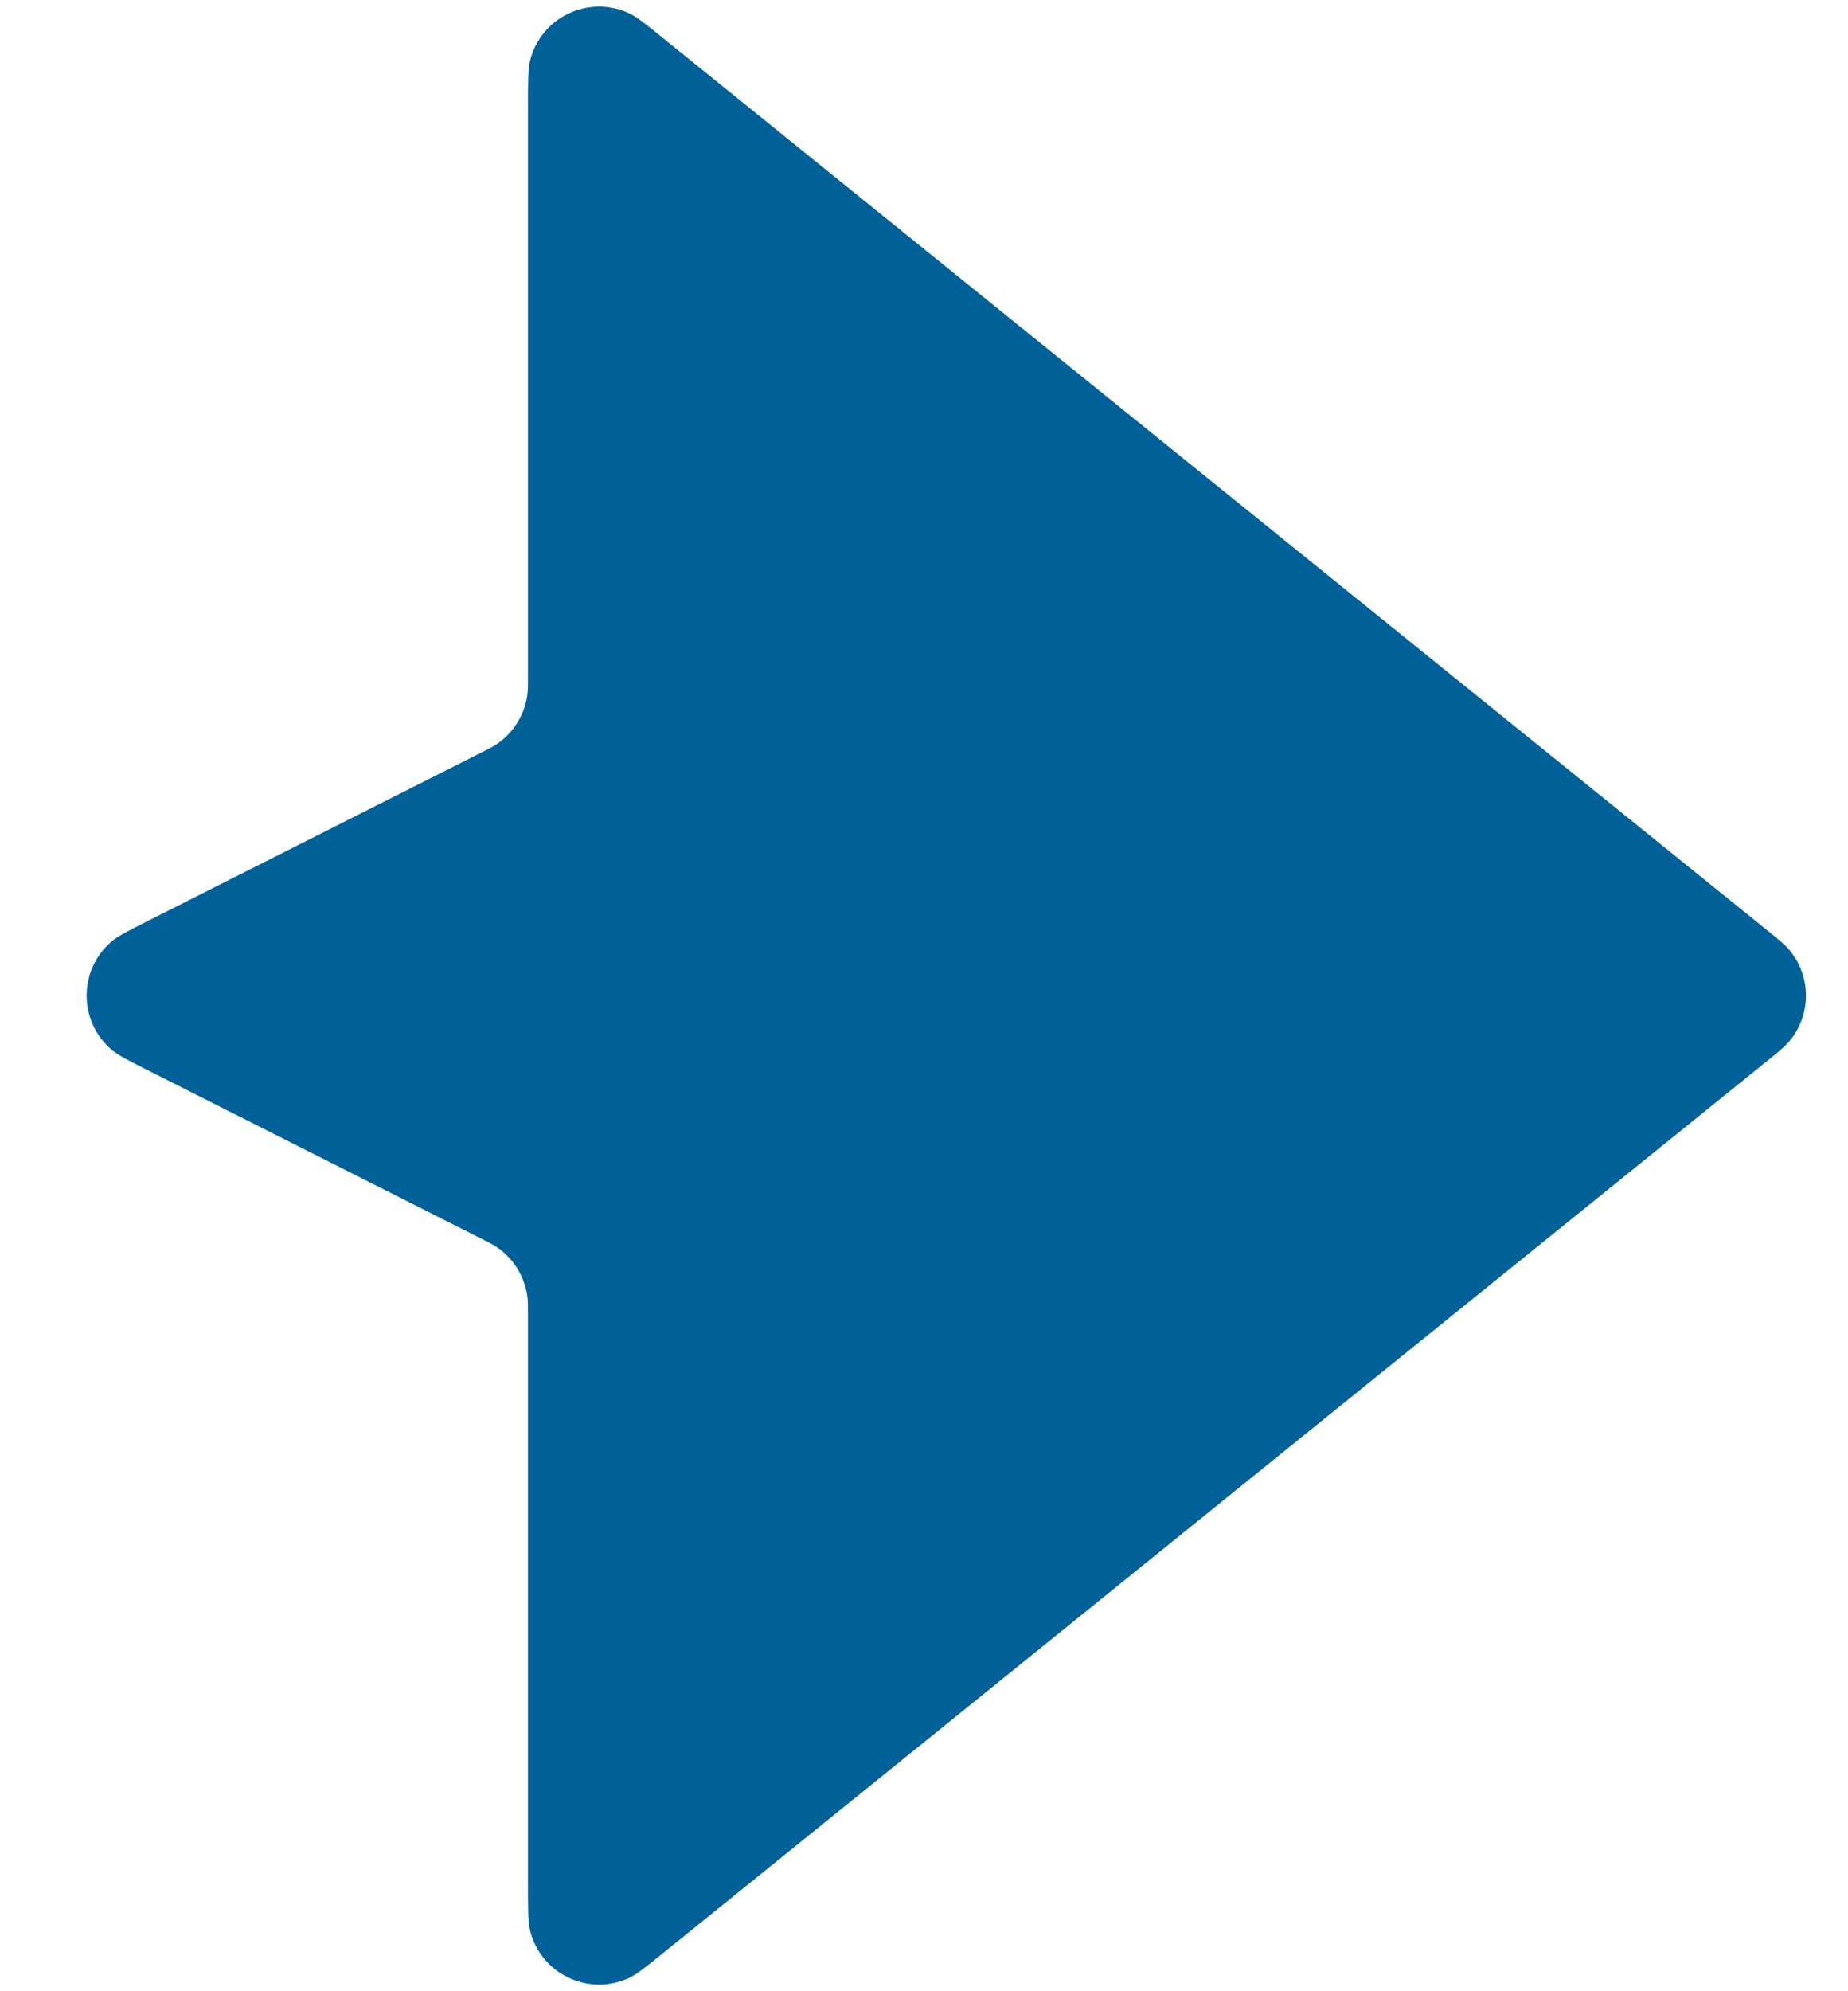 <svg width="13" height="14" viewBox="0 0 13 14" fill="none" xmlns="http://www.w3.org/2000/svg">
<path id="Vector 1" d="M12.417 6.529L4.699 0.296C4.555 0.179 4.482 0.12 4.429 0.095C4.142 -0.041 3.802 0.121 3.728 0.43C3.714 0.487 3.714 0.58 3.714 0.766L3.714 4.753C3.714 4.815 3.714 4.846 3.711 4.875C3.694 5.022 3.613 5.153 3.49 5.235C3.465 5.251 3.438 5.265 3.382 5.293L1.07 6.46C0.911 6.54 0.832 6.58 0.788 6.617C0.55 6.817 0.55 7.183 0.788 7.383C0.832 7.42 0.911 7.46 1.07 7.54L3.382 8.707C3.438 8.735 3.465 8.749 3.49 8.765C3.613 8.847 3.694 8.978 3.711 9.125C3.714 9.154 3.714 9.185 3.714 9.247L3.714 13.234C3.714 13.42 3.714 13.513 3.728 13.57C3.802 13.879 4.142 14.041 4.429 13.905C4.482 13.88 4.555 13.821 4.699 13.704L12.417 7.471C12.509 7.397 12.555 7.359 12.585 7.324C12.744 7.137 12.744 6.863 12.585 6.676C12.555 6.641 12.509 6.603 12.417 6.529L12.417 6.529Z" fill="#006198"/>
</svg>
